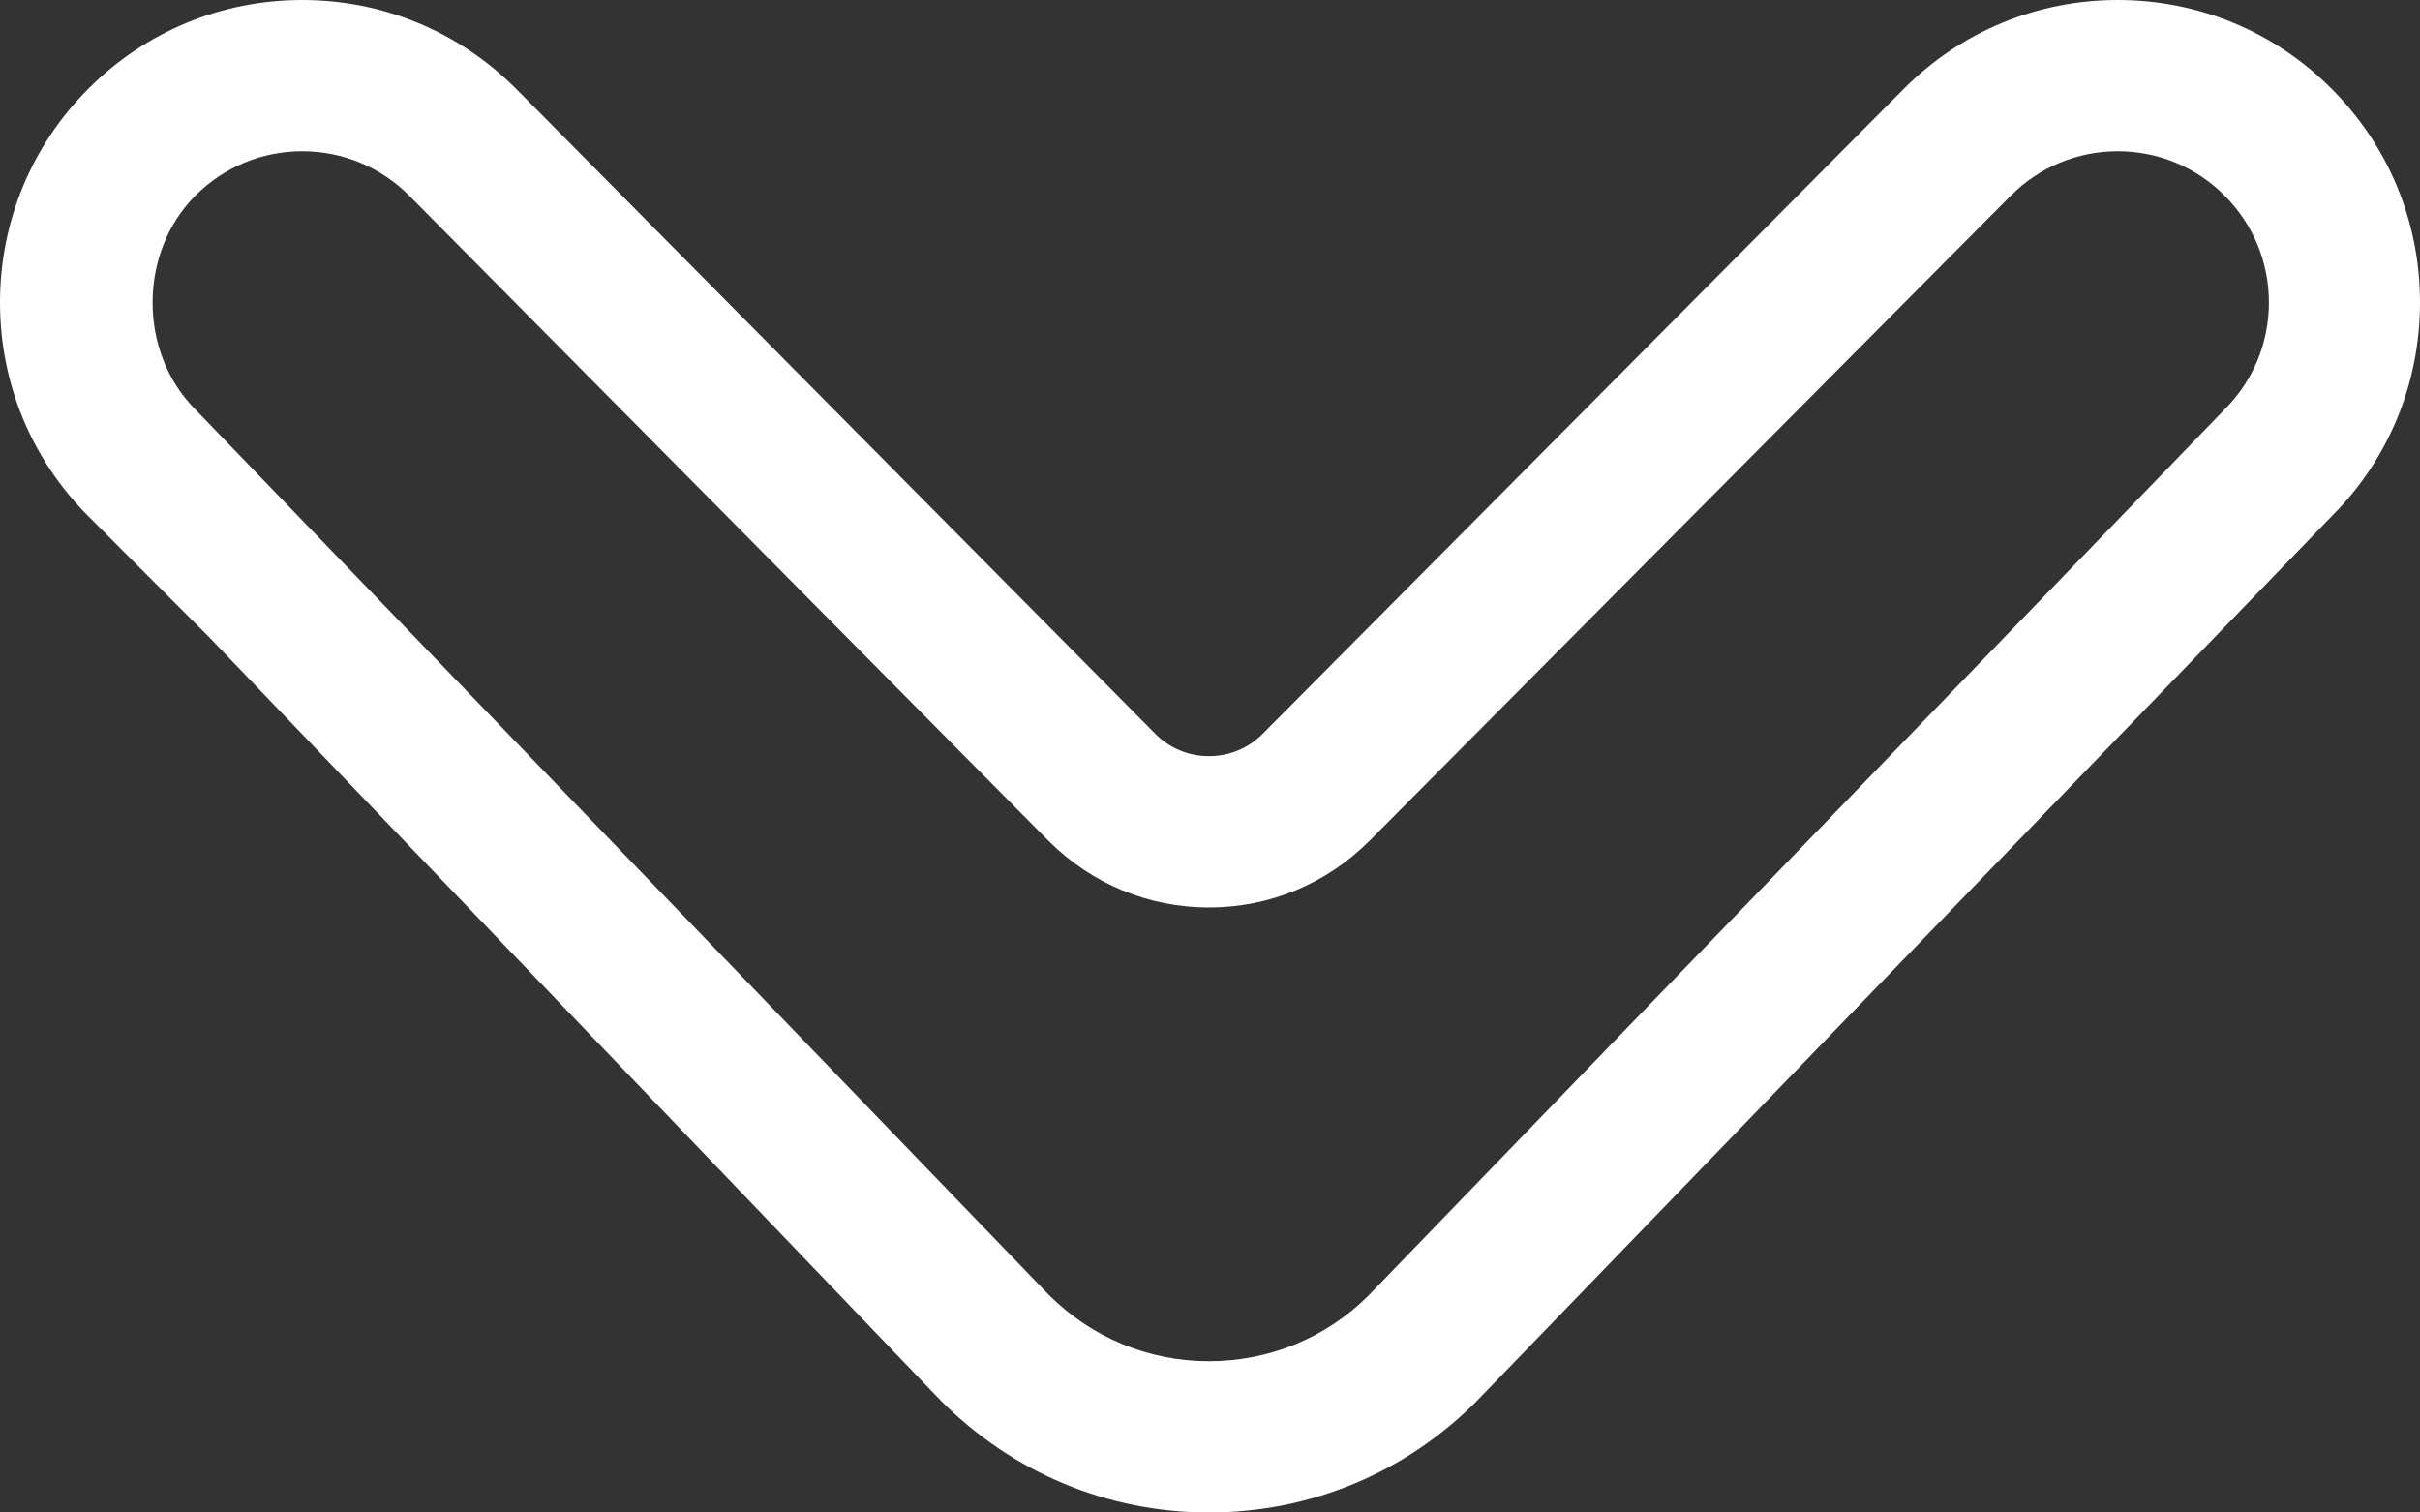 <?xml version="1.0" standalone="no"?>
<!-- Generator: Adobe Fireworks 10, Export SVG Extension by Aaron Beall (http://fireworks.abeall.com) . Version: 0.6.1  -->
<!DOCTYPE svg PUBLIC "-//W3C//DTD SVG 1.1//EN" "http://www.w3.org/Graphics/SVG/1.1/DTD/svg11.dtd">
<svg id="Untitled-Page%201" viewBox="0 0 32 20" style="background-color:#ffffff00" version="1.1"
	xmlns="http://www.w3.org/2000/svg" xmlns:xlink="http://www.w3.org/1999/xlink" xml:space="preserve"
	x="0px" y="0px" width="32px" height="20px"
>
	<rect x="0" y="0" width="32" height="20" fill="#333333" stroke="none"/>
	<g id="Layer%201">
		<path id="Arrow_Right_1" d="M 0 4 C 0 5.069 0.416 6.074 1.171 6.829 L 2.776 8.436 L 12.439 18.52 C 13.397 19.48 14.652 20 15.986 20 C 17.321 20 18.576 19.48 19.519 18.535 L 30.841 6.817 C 31.584 6.073 32 5.069 32 4 C 32 2.931 31.584 1.927 30.829 1.172 C 30.074 0.416 29.071 0 28.003 0 C 26.936 0 25.932 0.416 25.177 1.172 L 16.691 9.709 C 16.504 9.896 16.253 9.999 15.986 9.999 C 15.72 9.999 15.469 9.896 15.28 9.707 L 6.825 1.175 C 6.068 0.416 5.064 0 3.996 0 C 2.929 0 1.925 0.416 1.17 1.172 C 0.416 1.927 0 2.932 0 4 ZM 30.002 4 C 30.002 4.534 29.794 5.036 29.416 5.414 L 18.094 17.133 C 17.54 17.687 16.787 18 15.986 18 C 15.186 18 14.433 17.687 13.867 17.121 L 2.584 5.415 C 1.829 4.659 1.829 3.342 2.584 2.586 C 2.962 2.208 3.463 2 3.996 2 C 4.53 2 5.032 2.208 5.41 2.586 L 13.864 11.118 C 14.433 11.687 15.186 12 15.986 12 C 16.787 12 17.54 11.687 18.106 11.121 L 26.592 2.584 C 26.968 2.208 27.47 2 28.003 2 C 28.537 2 29.038 2.208 29.416 2.586 C 29.794 2.964 30.002 3.466 30.002 4 Z" fill="#fff"/>
	</g>
</svg>